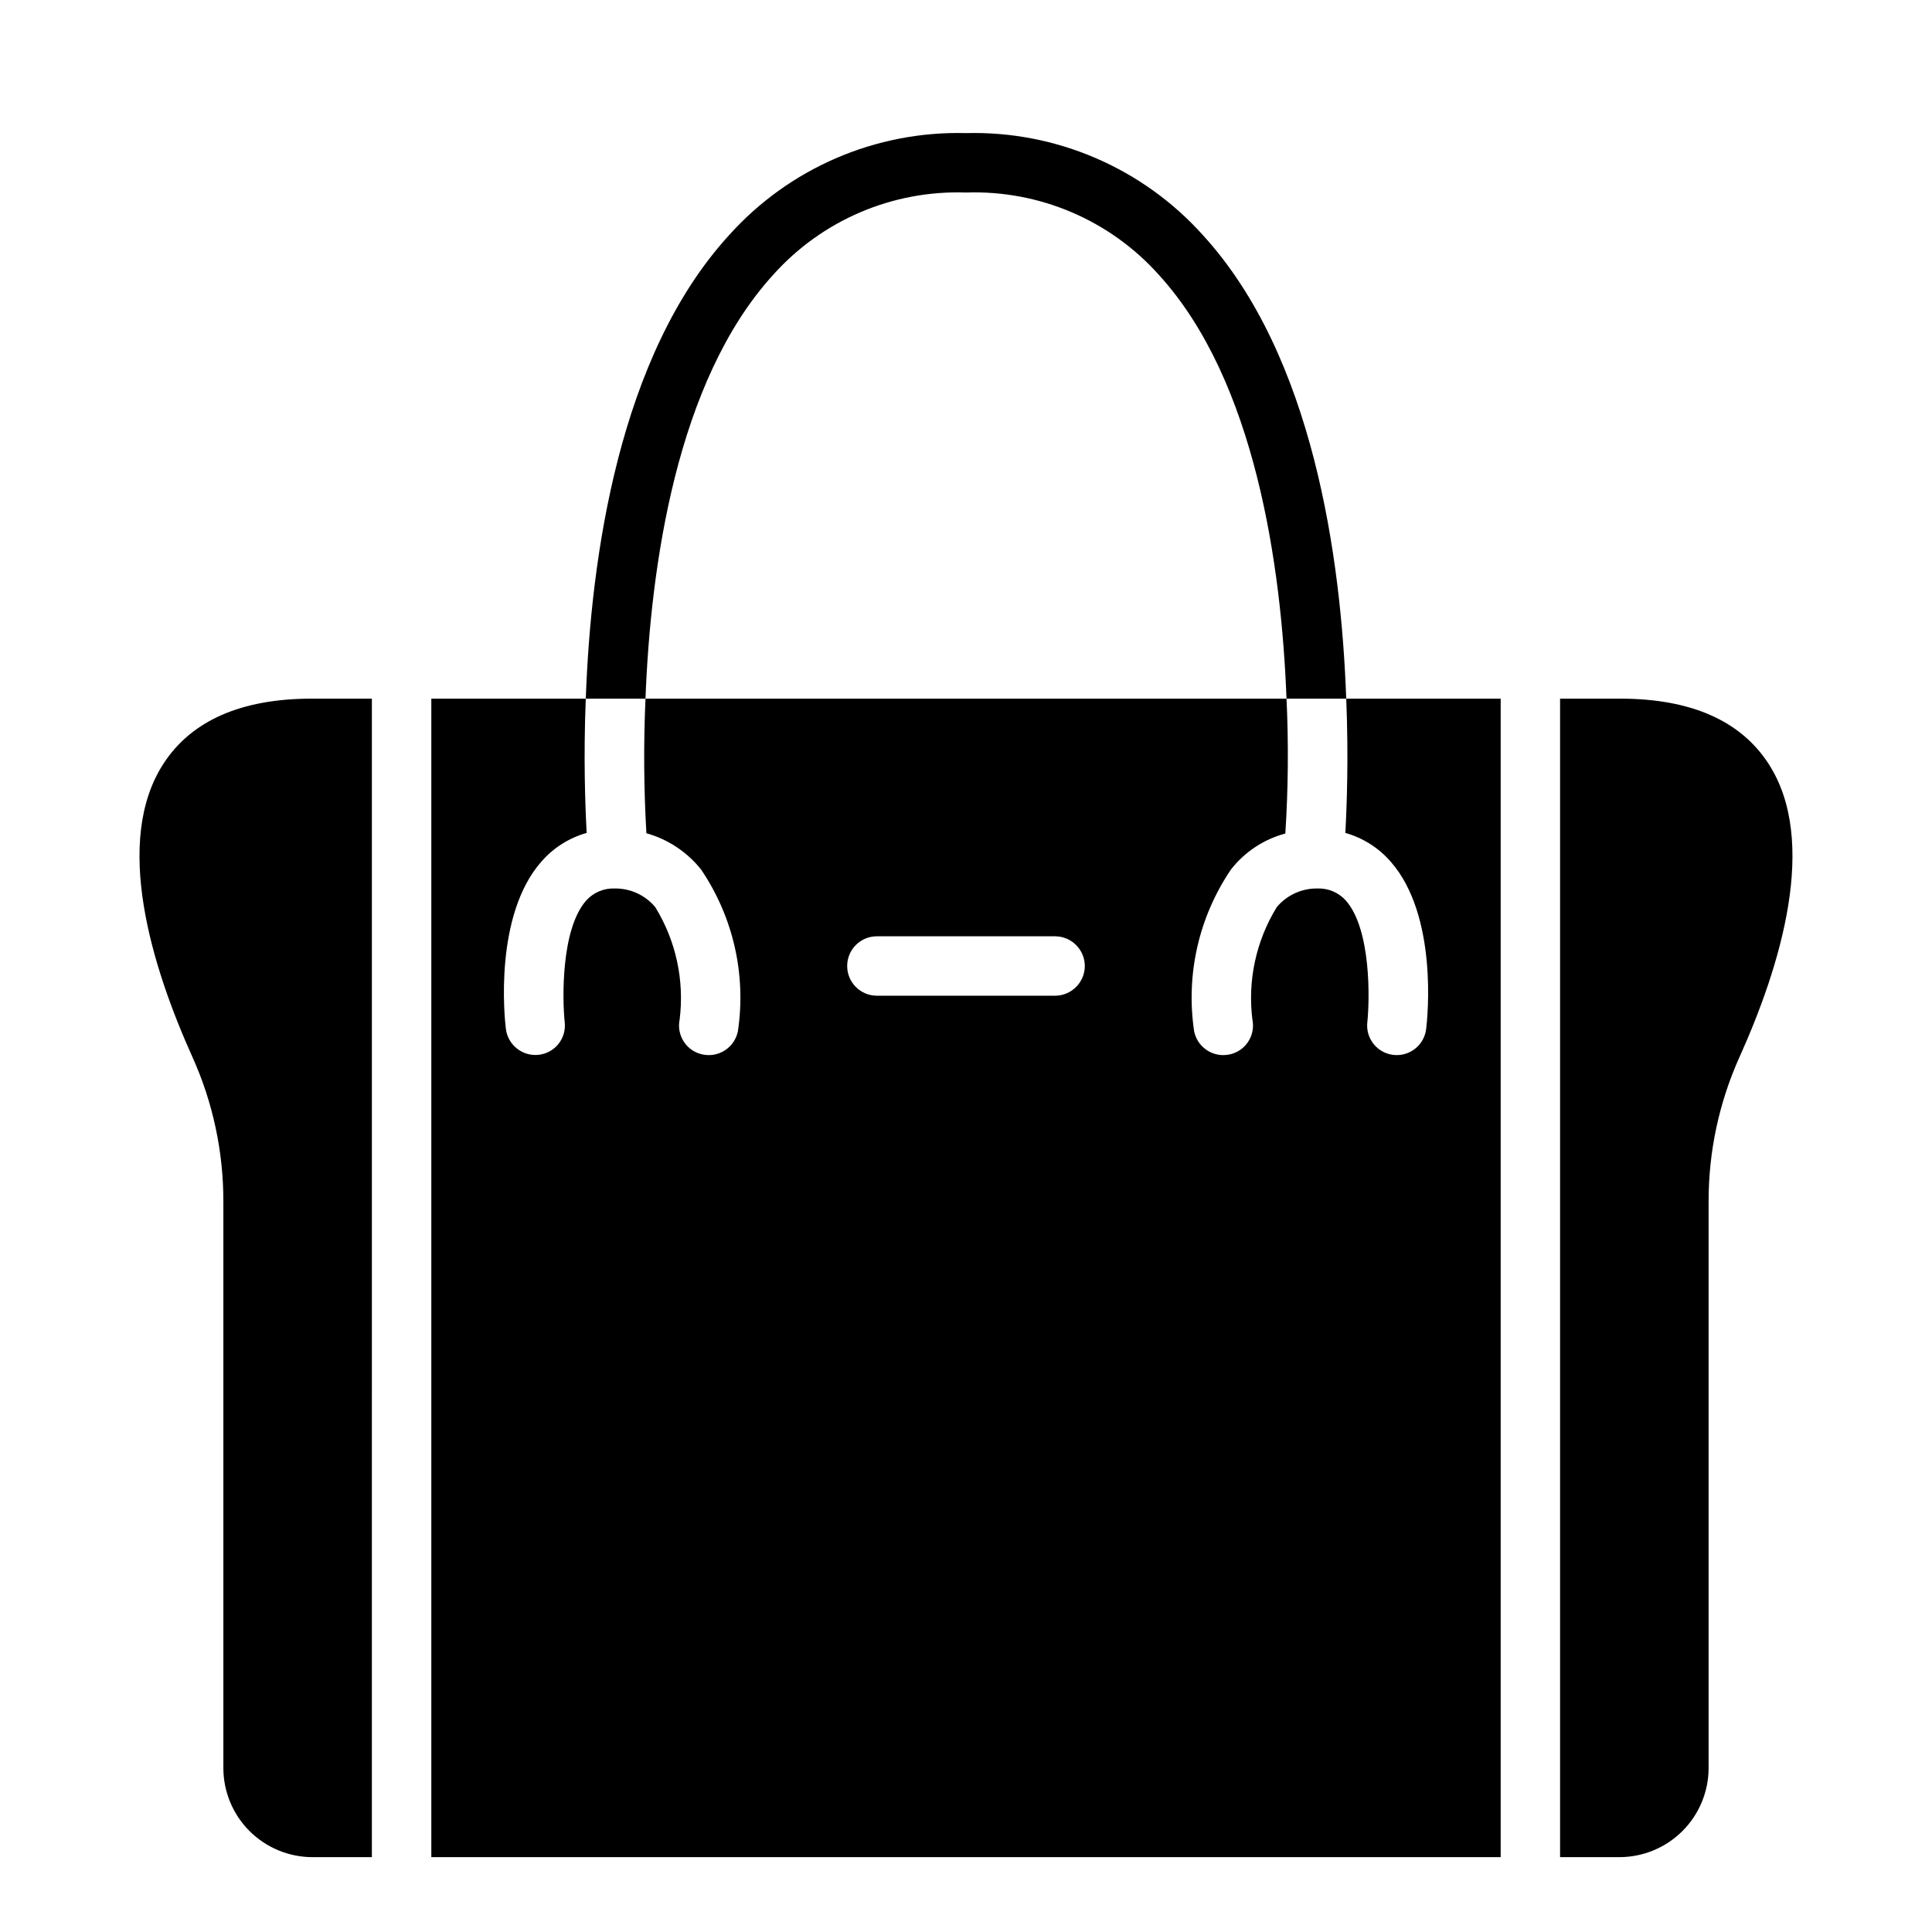 <?xml version="1.0" encoding="UTF-8"?>
<!-- Uploaded to: ICON Repo, www.iconrepo.com, Generator: ICON Repo Mixer Tools -->
<svg fill="#000000" width="800px" height="800px" version="1.1" viewBox="144 144 512 512" xmlns="http://www.w3.org/2000/svg">
 <path d="m315.06 329.15h-15.82c1.34-37.312 8.738-90.844 37.941-122.8v0.004c15.953-17.805 38.922-27.707 62.82-27.082 23.898-0.625 46.863 9.277 62.816 27.082 29.207 31.961 36.605 85.488 37.945 122.8h-15.824c-1.34-34.953-8.188-84.152-33.77-112.25-12.957-14.535-31.707-22.555-51.168-21.883-19.461-0.672-38.215 7.348-51.168 21.883-25.586 28.105-32.434 77.305-33.773 112.25zm185.7 0h40.934v307.01h-283.39v-307.01h40.934c-0.629 15.586-0.156 28.34 0.234 35.582h0.004c-4.637 1.305-8.797 3.93-11.965 7.559-12.594 14.25-9.84 41.328-9.445 44.398 0.543 4.258 4.391 7.297 8.656 6.848 2.074-0.219 3.973-1.258 5.273-2.883 1.301-1.625 1.898-3.707 1.656-5.777-0.629-5.984-1.023-24.562 5.668-32.195 1.91-2.148 4.684-3.332 7.555-3.227 4.16-0.062 8.125 1.758 10.785 4.957 5.469 8.898 7.746 19.395 6.457 29.758-0.43 2.047-0.023 4.184 1.129 5.926 1.152 1.746 2.957 2.957 5.012 3.363 0.52 0.094 1.043 0.148 1.574 0.156 3.738-0.004 6.957-2.633 7.715-6.297 2.25-15.02-1.234-30.336-9.762-42.902-3.703-4.641-8.77-8-14.484-9.602-0.688-11.875-0.766-23.777-0.238-35.664h169.88c0.555 11.91 0.449 23.844-0.316 35.742-5.707 1.523-10.766 4.867-14.402 9.523-8.527 12.566-12.016 27.883-9.762 42.902 0.754 3.664 3.973 6.293 7.715 6.297 0.527-0.008 1.055-0.062 1.574-0.156 2.051-0.406 3.856-1.617 5.008-3.363 1.152-1.742 1.562-3.879 1.133-5.926-1.293-10.363 0.984-20.859 6.453-29.758 2.66-3.195 6.625-5.019 10.785-4.957 2.875-0.105 5.644 1.078 7.559 3.227 6.691 7.637 6.297 26.215 5.668 32.195h-0.004c-0.488 4.301 2.594 8.184 6.891 8.68 4.297 0.5 8.188-2.57 8.699-6.867 0.395-3.07 3.148-30.148-9.445-44.398h-0.004c-3.168-3.629-7.324-6.254-11.965-7.559 0.395-7.242 0.867-19.992 0.238-35.582zm-69.273 70.852c-0.016-4.344-3.531-7.859-7.875-7.875h-47.23c-4.348 0-7.871 3.527-7.871 7.875s3.523 7.871 7.871 7.871h47.23c4.344-0.012 7.859-3.531 7.875-7.871zm-204.68-70.852h-0.199c-18.656 0-31.879 5.805-39.297 17.25-13.324 20.566-3.176 53.609 7.68 77.703 5.434 12.059 8.23 25.137 8.203 38.363v150.08c0.004 6.262 2.496 12.266 6.922 16.691 4.43 4.426 10.43 6.918 16.691 6.926h15.742l0.004-307.01zm385.87 17.25c-7.418-11.445-20.641-17.25-39.297-17.25h-15.945v307.01h15.746c6.262-0.008 12.262-2.5 16.691-6.926 4.426-4.426 6.918-10.43 6.926-16.691v-150.08c-0.031-13.227 2.766-26.305 8.199-38.363 10.855-24.094 21.004-57.137 7.68-77.699z"/>
</svg>